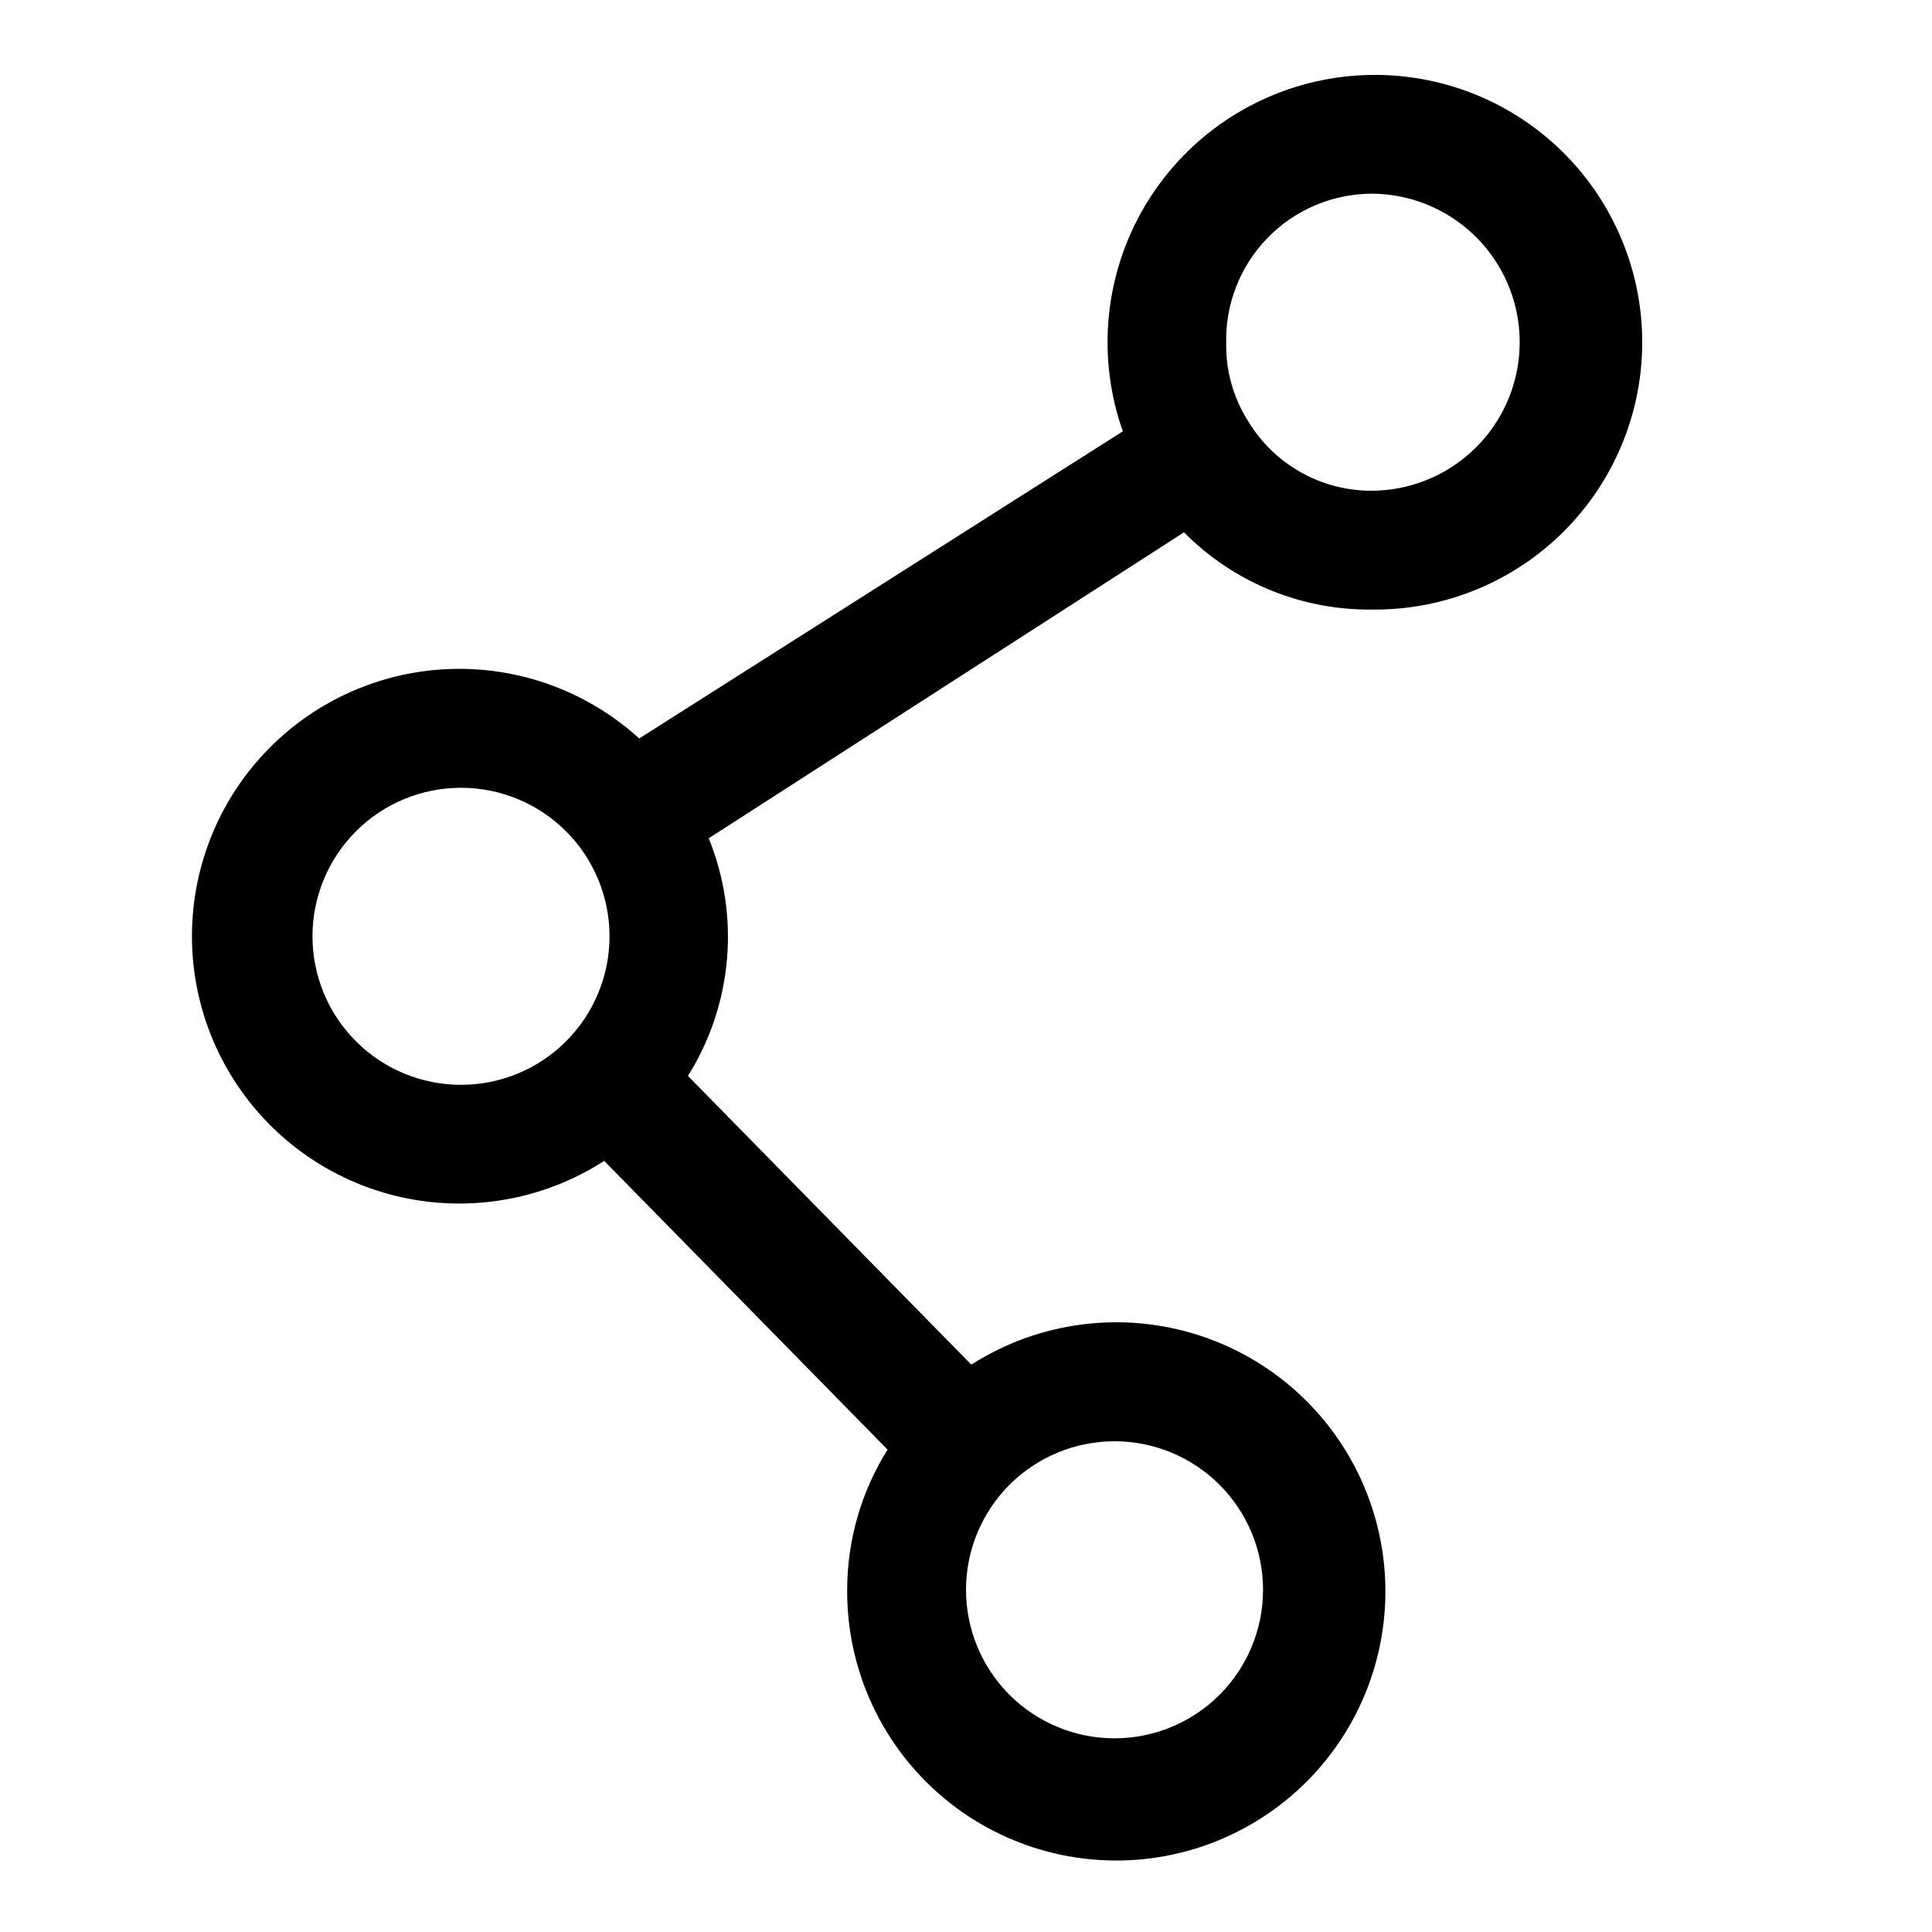 <?xml version="1.0" encoding="UTF-8"?>
<!-- Uploaded to: ICON Repo, www.svgrepo.com, Generator: ICON Repo Mixer Tools -->
<svg fill="#000000" width="800px" height="800px" version="1.1" viewBox="144 144 512 512" xmlns="http://www.w3.org/2000/svg">
 <path d="m507.37 305.54c20.242 0.281 39.637-8.105 53.289-23.051 13.656-14.941 20.266-35.012 18.168-55.141-2.102-20.133-12.711-38.406-29.156-50.211-16.445-11.801-37.152-16.004-56.898-11.551-19.746 4.453-36.645 17.141-46.43 34.859s-11.527 38.777-4.781 57.859l-128.16 81.398c-13.113-11.934-30.223-18.516-47.953-18.449s-34.789 6.777-47.812 18.809c-13.02 12.035-21.059 28.512-22.523 46.18-1.469 17.668 3.742 35.246 14.605 49.258 10.859 14.016 26.582 23.449 44.059 26.438 17.473 2.988 35.438-0.688 50.336-10.293l75.098 76.516c-6.973 11.137-10.684 24.012-10.703 37.156-0.129 21.293 9.27 41.527 25.617 55.176 16.348 13.645 37.938 19.27 58.867 15.34 20.926-3.934 39.004-17.008 49.289-35.656 10.281-18.645 11.695-40.914 3.852-60.711-7.844-19.797-24.125-35.055-44.387-41.598-20.266-6.543-42.395-3.691-60.336 7.777l-75.098-76.516c11.84-18.891 13.891-42.316 5.512-62.977l125.95-81.082h-0.004c13.094 13.238 30.98 20.621 49.594 20.469zm0-110.21v-0.004c14.062 0 27.059 7.504 34.09 19.684 7.031 12.176 7.031 27.18 0 39.359-7.031 12.176-20.027 19.68-34.09 19.68-13.336-0.012-25.699-7-32.59-18.422-3.914-6.156-5.941-13.328-5.824-20.625-0.254-10.379 3.672-20.426 10.895-27.887 7.223-7.461 17.137-11.707 27.52-11.789zm-280.56 196.8c0-10.438 4.148-20.449 11.531-27.832 7.379-7.379 17.391-11.527 27.832-11.527 10.438 0 20.449 4.148 27.832 11.527 7.379 7.383 11.527 17.395 11.527 27.832 0 10.441-4.148 20.453-11.527 27.832-7.383 7.383-17.395 11.531-27.832 11.531-10.441 0-20.453-4.148-27.832-11.531-7.383-7.379-11.531-17.391-11.531-27.832zm251.91 173.18v0.004c0 10.438-4.148 20.449-11.527 27.832-7.383 7.379-17.395 11.527-27.832 11.527-10.441 0-20.449-4.148-27.832-11.527-7.383-7.383-11.527-17.395-11.527-27.832 0-10.441 4.144-20.453 11.527-27.832 7.383-7.383 17.391-11.531 27.832-11.531 10.438 0 20.449 4.148 27.832 11.531 7.379 7.379 11.527 17.391 11.527 27.832z"/>
</svg>